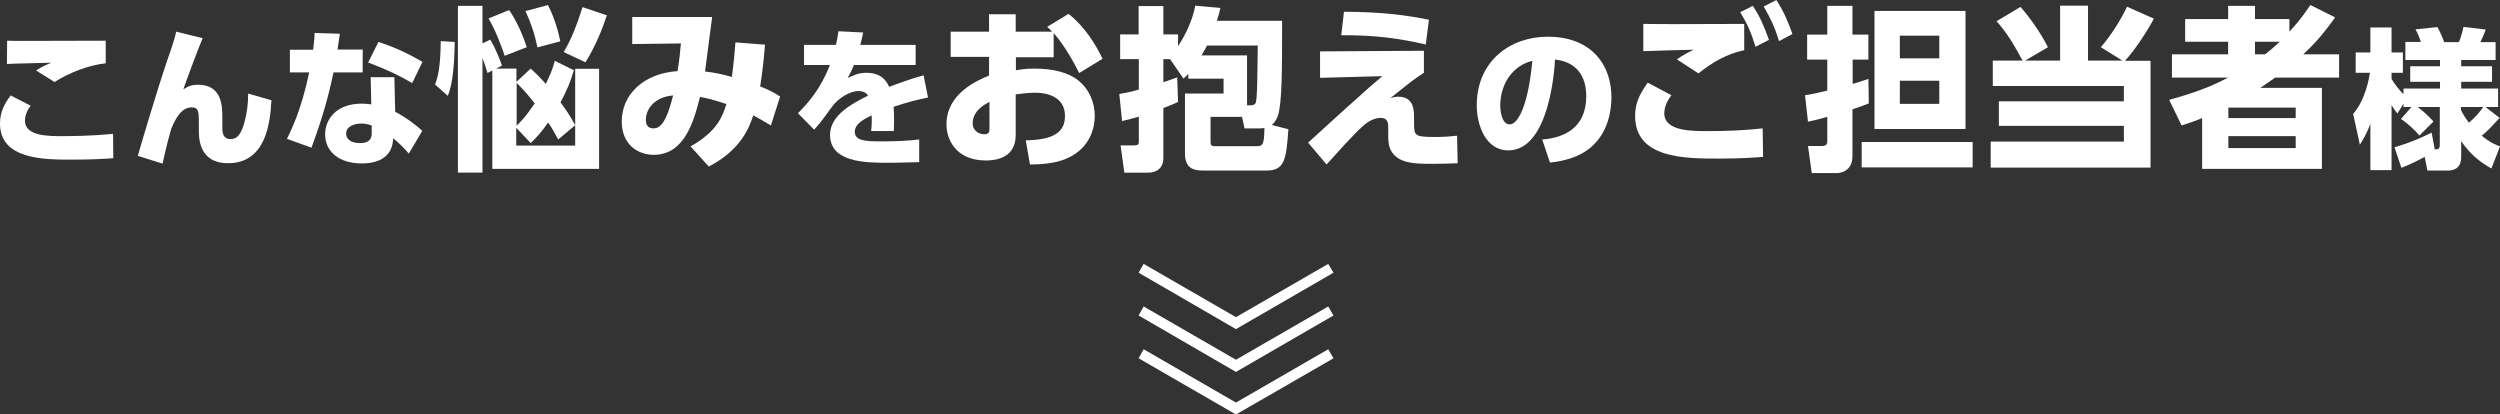 <?xml version="1.0" encoding="utf-8"?>
<!-- Generator: Adobe Illustrator 27.4.1, SVG Export Plug-In . SVG Version: 6.00 Build 0)  -->
<svg version="1.2" baseProfile="tiny" id="レイヤー_1"
	 xmlns="http://www.w3.org/2000/svg" xmlns:xlink="http://www.w3.org/1999/xlink" x="0px" y="0px" viewBox="0 0 1191.8 197.6"
	 overflow="visible" xml:space="preserve">
<rect x="0" y="0" width="1191.8" height="197.6" fill="#333333" stroke="none"/>
<g>
	<path fill="#FFFFFF" d="M14.6,50.4c-2.6,3.4-2.7,6.2-2.7,7.2c0,7.3,11.3,7.3,17.4,7.3c13.9,0,21.4-0.8,24.6-1.1L54,75.4
		c-3.7,0.3-10,0.7-19.8,0.7C21.1,76.1,0,76.1,0,58.9c0-5.2,1.9-9.2,5.1-13.4L14.6,50.4z M50.3,30.2C42.5,31,33,34.6,26,39.1
		l-8.8-5.5c3-1.9,4.1-2.4,7.3-3.7c-3.4,0.1-18.2,0.4-21.2,0.6l0.1-11.1c2.5,0.1,4.7,0.1,7.7,0.1c7.4,0,37.3-0.1,39.3-0.1V30.2z"/>
	<path fill="#FFFFFF" d="M96.6,18.2c-2.4,5.7-7.9,20.5-9.2,24.4c2.4-1.6,4.2-2.2,7-2.2c11.6,0,11.6,10.5,11.6,15.9V61
		c0,2.4,0.4,5.3,3.9,5.3c1.7,0,4.5-0.3,6.5-7.5c1.4-5.1,1.9-9.2,1.9-14.2l11.1,3.2c-0.6,10.2-2.3,30-20.7,30
		c-11.6,0-13.9-8.4-13.9-15.1v-3.4c0-5.9,0-8.1-3.4-8.1c-4.7,0-7.5,4.7-9.8,10.3c-1,3.5-2.1,7.4-4.1,16.5l-11.8-3.7
		c1.1-3.9,9.2-31.4,14.1-45.7c0.5-1.4,3.4-9.5,4.2-13.5L96.6,18.2z"/>
	<path fill="#FFFFFF" d="M172.9,23.7v10.8h-13.9c-3.4,16.3-7.5,27.6-10.5,35.9l-11.7-4.2c1.9-3.9,6.9-13.8,10.6-31.7h-9.2V23.7h11.1
		c0.5-4.2,0.6-5.7,0.7-8l12,0.4c-0.4,3.1-0.6,3.9-1.1,7.5H172.9z M188.4,53.3c4.4,2.2,9.9,6.2,12.9,9.1l-6.4,10.8
		c-3.1-3.6-5.4-5.6-7.5-7.3c-0.2,12-12.4,12-15,12c-10.6,0-17.4-5.5-17.4-13.9c0-7,5.2-14.6,17.5-14.6c2,0,3.5,0.2,4.5,0.4l-0.3-13
		h11.3L188.4,53.3z M177.3,59.9c-1.1-0.4-2.5-1-5-1c-3.5,0-7.3,1.4-7.3,4.8c0,1.4,0.8,4.5,6.7,4.5c2.2,0,5.5-0.4,5.5-4.7V59.9z
		 M196.5,39.6c-6-3.5-11.5-6.2-21-9.8l4.9-9.8c5.9,1.9,12.4,4.5,21,9.5L196.5,39.6z"/>
	<path fill="#FFFFFF" d="M207.4,40.3c1.7-4.4,2.6-9.8,2.7-20.7l6.7,0.4c-0.2,9.7-0.8,19.7-3.3,25.7L207.4,40.3z M273.6,33.5
		c-1.8,5.9-3.4,9.7-6.4,15.3c2.5,3.4,4.3,5.9,7,10.9l-8.1,6.8c-2-3.7-2.9-5.4-4.8-8.1c-2.9,4.2-4.9,6.5-8.3,9.8l-6.9-7.3v8.5h28.1
		V32.8h11.4v47.7h-50.9V33.6l-2.3,1.2c-0.8-2.4-1.3-4.4-2.4-7.1v54.6h-11.7V2.8h11.7v17.9l3.7-1.8c2.7,4.4,4.9,10.3,5.6,12.4
		l-2.8,1.4h9.7V39l6.8-6.3c2.3,2.1,3.9,3.6,7.2,7.3c2.2-4.5,3.2-7,4.3-11L273.6,33.5z M240.6,26.6c-1.3-3.9-4.2-11.9-7.7-17.8l9.8-4
		c3.3,4.7,6.5,11.6,8.4,17.7L240.6,26.6z M246.3,59.9c2.5-2.5,4.1-4,8.6-10.6c-3.9-5-5.5-6.6-8.6-9.8V59.9z M256.2,22.6
		c-1.4-7-3.6-12.9-5.7-17.3l10.7-2.9c3.4,6.5,5.2,13.7,5.9,17.3L256.2,22.6z M268.7,24.8c3.4-5.5,6.4-13,9-21.4l11.6,3.9
		c-1.9,5.9-5.5,15-10.2,22.4L268.7,24.8z"/>
	<path fill="#FFFFFF" d="M329.2,69.8c13.1-7.4,15.3-14.7,17.1-20.2c-6.8-2.3-9.6-2.8-12.6-3.4c-2.9,11.6-7.4,27.6-22,27.6
		c-8,0-15.3-5.2-15.3-15.9c0-12.6,10.1-22.9,26.6-24c0.8-4.4,1.5-11.6,1.6-13.2l-23.2,0.3V8.1h38.1c-1.6,12.1-1.8,13.7-3.4,26
		c4.2,0.4,8.7,1.4,12.8,2.6c0.9-6.8,1.4-12.1,1.7-16.5l14.1,1.1c-0.5,6.4-1.3,13.5-2.3,19.9c3.5,1.4,6.1,2.6,9.5,4.8l-4.4,13.8
		c-5.1-3-6.1-3.6-8.4-4.8c-1.9,5.5-5.5,16.2-21.2,24.4L329.2,69.8z M307.9,57.1c0,2.2,0.8,4.1,3.6,4.1c3.1,0,6-2.3,9.4-15.7
		C312.2,46.2,307.9,51.8,307.9,57.1z"/>
	<path fill="#FFFFFF" d="M436.5,21.4V31h-29.4c-0.9,2.2-1.5,3.4-3,6.2c3-1.4,5.3-2.5,8.8-2.5c6.7,0,9.4,3.2,11,6.7
		c2.3-0.9,9.8-3.7,16.4-5.5l2.1,10.6c-5.5,1.1-9.3,2.1-16.4,4.4c0.1,1.6,0.4,5,0.1,11.6h-10.8c0.4-4,0.3-6.6,0.2-7.5
		c-3.2,1.6-8,3.9-8,7.8c0,4.4,5.2,4.6,12.7,4.6c5.5,0,12.5-0.2,18-0.9v10.8c-10.7,0.3-12.9,0.3-15.4,0.3c-10.8,0-27.1-0.4-27.1-13.3
		c0-9.6,11.1-15.2,18.1-18.7c-0.9-1.6-2.7-2.2-4.5-2.2c-4.2,0-9.8,3.4-12.9,7.8c-5.6,7.9-7.3,9.5-8.3,10.6l-7.7-7.8
		c4.8-4.9,10.8-11.5,15.2-23h-12.3v-9.6h15.2c0.6-2.7,0.9-4,1.2-6.5l11.8,0.6c-0.7,3.3-0.9,4.2-1.4,5.9H436.5z"/>
	<path fill="#FFFFFF" d="M502.3,27.3h-18v6.2c1.8-0.3,4.4-0.8,8.8-0.8c8.7,0,16.2,1.8,21,5.7c5.3,4.3,7.8,10.6,7.8,16.9
		c0,5-1.8,15.4-13.7,20.4c-4.8,2-10.6,2.7-17.2,2.7L489,66.9c13.6-0.2,18.7-4.1,18.7-11.6c0-8.9-8-11.1-14.2-11.1
		c-3.4,0-7.7,0.6-9.3,0.8v19.4c0,10.4-8.5,12.1-14.2,12.1c-14.1,0-18.8-9.8-18.8-17.2c0-14.7,14.6-20.9,20.3-23.3v-8.9h-18.3V15.1
		h18.3V6.8h12.7v8.3h17.4c-0.8-0.9-1.4-1.4-2.4-2.3l10.2-6.2c8,6.4,12.9,14.6,16.2,21.4l-11.1,6.8c-3.7-7.3-7.9-14.2-12.2-19V27.3z
		 M471.7,48.6c-1.8,0.9-8,4-8,10.1c0,3.9,3.3,5.3,5.4,5.3c2.6,0,2.6-1.4,2.6-2.9V48.6z"/>
	<path fill="#FFFFFF" d="M557.8,28.2h-3.2v11c3.8-1.3,4.7-1.6,6.6-2.3l0.4,11.7c-2,0.9-3.2,1.5-7,2.9v23.8c0,6.8-6.1,7-6.9,7H536
		l-1.8-13h6.4c2.2,0,2.3-0.7,2.3-2V55.6c-2.6,0.8-4.9,1.4-8,2.1l-1.3-12.9c2.3-0.4,4.9-0.8,9.3-2.1V28.2H534V16.4h8.8V2.9h11.8v13.5
		h7V22c0.8-1.3,6.3-9.2,8.2-19.3l12,1.1c-0.4,1.8-0.8,3.4-1.7,6.1h31.1c0,23.8,0,39-2,45.3c-0.5,1.5-1.5,3.2-2.9,4.4l7.9,2
		c-1,14.5-1.8,19.7-10.4,19.7h-30c-4.4,0-8.9-0.7-8.9-8.1V44.6h18.4v-7.1h-16.8v-2.3c-0.8,0.8-1.1,1.2-2.3,2.3L557.8,28.2z
		 M575.4,21.7c-0.6,1.2-1,2-2.6,4.7h21.7v23.8h1.9c0.8,0,1.8-0.3,2.2-1.1c0.8-2.1,0.8-12.9,1-27.4H575.4z M577.1,55.6v11.8
		c0,1.4,0,2.3,2.2,2.3h20.1c3.1,0,3.2-2.2,3.4-8.7c-0.8,0.2-1.7,0.2-2.5,0.2h-7l-1.2-5.5H577.1z"/>
	<path fill="#FFFFFF" d="M678.8,24.2v10.5c-4.9,3.2-5.9,4-16,12.1c1.2-0.4,2.3-0.7,3.8-0.7c7.5,0,7.5,6.6,7.5,10.2v2.8
		c0,5.7,0.6,6.2,10.2,6.2c4.4,0,7.7-0.3,10.3-0.6l0.3,13.1c-3.6,0.2-7.2,0.3-12.2,0.3c-9.5,0-20.9,0-20.9-12.6v-4.2
		c0-2.4,0-5.1-3.6-5.1c-1.7,0-4.9,0.6-8.5,3.9c-4.4,3.9-12.6,13.1-17.3,18.3L623.6,68c0.5-0.4,14.4-13.1,16.6-15.1
		C653,41.3,655.3,39.4,659,36.3l-29.7,0.8V24.5L678.8,24.2z M679.7,21.2c-12.8-2.9-24-4.5-40.3-4.4l1.3-11.2
		c18.8,0.1,30,1.7,40.5,3.8L679.7,21.2z"/>
	<path fill="#FFFFFF" d="M735.2,66.5c9.5-0.7,21-4.9,21-20.6c0-12.5-7.6-16.8-14.9-17.5c-0.2,4.5-2.7,43.3-22.3,43.3
		c-10.6,0-15-11.8-15-21.5c0-21.2,16.1-32.7,33.8-32.7c20.9,0,30.4,13.4,30.4,28.9c0,5.4-1.1,16.5-10,24c-5.1,4.3-12.3,6.4-19.3,7.1
		L735.2,66.5z M715.2,50.4c0,2.4,0.7,8.9,4.5,8.9c4,0,8.8-9,10.8-30.3C721.3,31.2,715.2,39.8,715.2,50.4z"/>
	<path fill="#FFFFFF" d="M796.8,45.4c-3,3.9-3.4,7-3.4,8.6c0,8.5,12.9,8.5,20.3,8.5c9,0,17.7-0.3,26.6-1.3l0.2,13.6
		c-4.2,0.3-10.1,0.8-20.9,0.8c-16.4,0-40.1,0-40.1-20.3c0-5.5,1.6-9.7,6-15.9L796.8,45.4z M831.6,23.9c-8.7,1.9-15.5,5.9-21.9,11.1
		l-10.3-6.7c2.6-1.8,4.7-3,8-4.6c-3.8,0.1-20.5,0.5-24,0.7v-13c3.3,0,5.8,0.1,13.7,0.1c8.6,0,26.7-0.1,34.4-0.1V23.9z M835.6,2.8
		c3.3,4.9,5.2,9.3,7.7,16.2l-6.4,3.3c-2.2-7-3.7-10.5-7.3-16.5L835.6,2.8z M846.8,0c3.9,5.9,5.9,11.3,7.7,16.2l-6.4,3.4
		c-2.1-6.8-3.9-10.6-7.3-16.5L846.8,0z"/>
	<path fill="#FFFFFF" d="M890.9,49.3c-3.3,1.3-5.2,2-7.8,2.8v22.4c0,7.4-6.2,8-7.2,8h-12.2l-1.8-12.9h6.6c1.8,0,2.6-0.6,2.6-2.3
		V55.7c-3.8,1.1-6.7,1.8-9.2,2.3l-1.4-12.6c2.7-0.4,4.8-0.8,10.6-2.2V28.4h-9.6V16.5h9.6V2.8h12v13.7h7.6v11.9h-7.5V40
		c2.3-0.6,3.7-1.1,7.5-2.4L890.9,49.3z M940.4,79.8h-52.9V67.7h52.9V79.8z M937,61.5h-43.4V5.2H937V61.5z M905.7,17v10.8h18.8V17
		H905.7z M905.7,38.5v11h18.8v-11H905.7z"/>
	<path fill="#FFFFFF" d="M982.1,28.9V2.7h13.3v26.2h16.4l-10.3-6.4c4.9-5.6,9.6-13.2,12.5-19.3l12.8,5.7c-3.2,6-9.2,15.2-13.8,20.1
		h12.2v50.9H949V67.5h63.5V60h-59.6V48.3h59.6V41H950V28.9h14.2c-4.4-8.1-7.4-13.2-12.4-18.8l11.4-6.8c4.8,5.4,9.8,12.7,13.1,19.2
		l-10.9,6.4H982.1z"/>
	<path fill="#FFFFFF" d="M1113.2,8.3c-6.4,9-10.6,13.3-15.2,17.6h17.1V37h-30.5c-2.8,2-4.7,3.3-7.1,4.9h29.4v38.6h-57.1V56.3
		c-2.8,1.1-4.4,1.8-9.8,3.5l-5.9-12.2c15.9-4.4,22.4-7.7,28.1-10.6h-26.8V25.9h26.8v-6h-20.5V9.1h20.5V2.8h12.8v6.3h16.4v6
		c3.4-3.7,5.8-6.5,10-12.7L1113.2,8.3z M1094.4,51.3h-32.1v5h32.1V51.3z M1094.4,64.9h-32.1v5.7h32.1V64.9z M1079.8,25.9
		c3-2.3,4.6-3.8,7-6H1075v6H1079.8z"/>
	<path fill="#FFFFFF" d="M1149.6,51h-3.8v-1.6l-2.9,4.7c-0.9-1.1-1.2-1.4-2.8-4v31H1130V59c-1.8,5-3.7,7.8-5,10l-3.2-14.7
		c6-6.9,7.6-17.3,8-19.6h-6.8V25h7V13.1h10.1V25h5.4v9.7h-5.4v2.9c1.2,2.2,3.8,5.5,5.7,7.3v-2.7h17.4V39H1149v-7.4h14.2v-3h-16.5V20
		h7.4c-1.4-3.9-2-5-2.6-6l10.5-1.1c1.9,3.6,2.9,6.3,3.2,7.2h7c0.3-0.7,1.4-3.4,2.2-7.3l10.6,1.3c-0.4,1-1.2,3.3-2.6,6h7.3v8.5h-16.4
		v3h14.7V39h-14.7v3.2h17.6V51h-6l6.7,5.2c-4.4,4.8-5.2,5.7-8.5,8.5c4.2,3.4,6.4,4.2,8.7,5.1l-4.1,10.5c-5.1-2.9-9.8-6.3-14.4-13
		v7.5c0,5.5-3.6,6.5-6.3,6.5h-9.8l-1.3-6.5c-6.2,3.3-9.3,4.5-11.1,5.2l-3.3-9.8c2.1-0.6,9.3-2.7,17.7-7l1.5,8c1.4,0,2.4,0,2.4-2.1
		V51h-10.6c3,2.2,4.7,3.9,7.6,6.9l-6.7,6.7c-2.3-2.7-6-6.1-8.8-7.9L1149.6,51z M1173.3,52.6c0.6,1.4,1.8,3.4,3.7,5.9
		c3.6-3.1,5.2-5.2,6.8-7.5h-10.6V52.6z"/>
</g>
<g>
	<polygon fill="#FFFFFF" points="589.2,156.9 542.8,130 545.2,125.8 589.2,151.2 633.2,125.8 635.7,130 	"/>
	<polygon fill="#FFFFFF" points="589.2,177.3 542.8,150.4 545.2,146.1 589.2,171.5 633.2,146.1 635.7,150.4 	"/>
	<polygon fill="#FFFFFF" points="589.2,197.6 542.8,170.8 545.2,166.5 589.2,191.9 633.2,166.5 635.7,170.8 	"/>
</g>
</svg>
